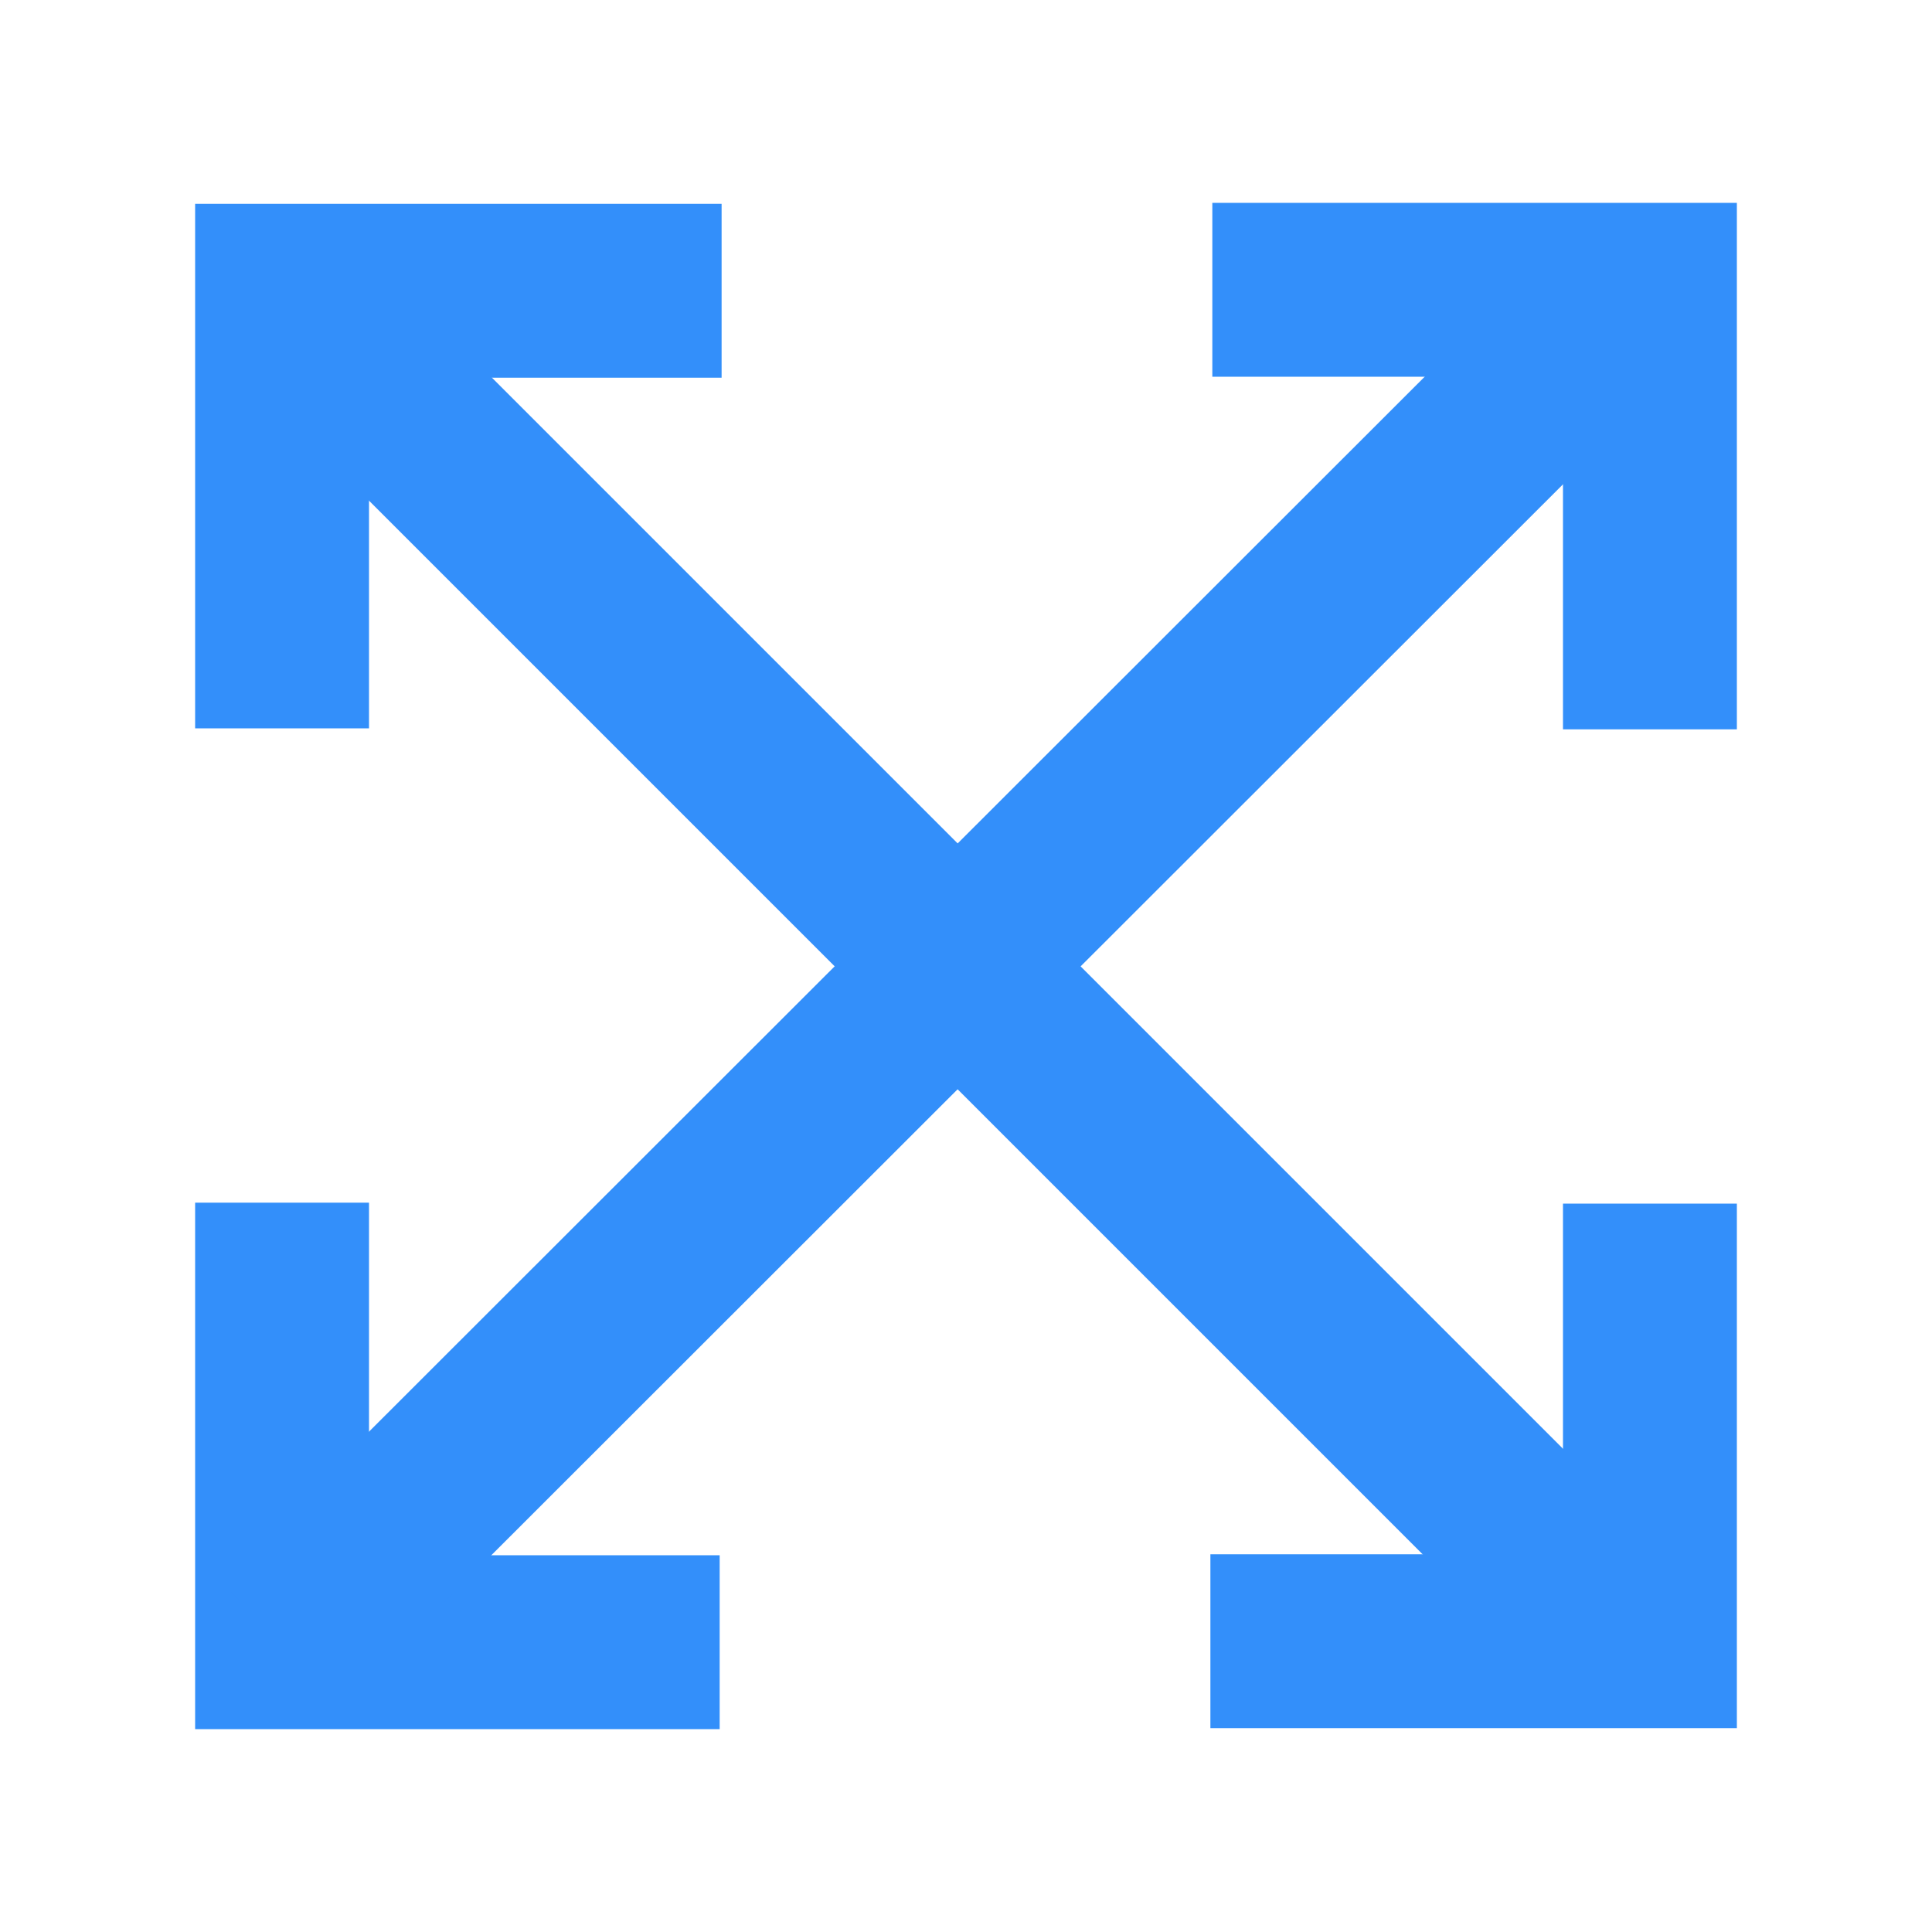 <?xml version="1.0" encoding="UTF-8" standalone="no"?>
<svg id="Слой_1" data-name="Слой 1" xmlns="http://www.w3.org/2000/svg" viewBox="0 0 20 20">
  <defs>
    <style>
      .cls-1 {
        fill: #338ffa;
      }
    </style>
  </defs>
  <title>Все иконки</title>
  <g>
    <polygon class="cls-1" points="3.82 7.54 2.02 7.54 2.02 2.11 7.47 2.11 7.47 3.91 3.82 3.91 3.82 7.54"/>
    <polygon class="cls-1" points="17.98 7.55 16.18 7.55 16.18 3.9 12.55 3.9 12.55 2.1 17.98 2.1 17.98 7.55"/>
    <polygon class="cls-1" points="17.98 17.89 12.53 17.89 12.53 16.09 16.18 16.09 16.18 12.46 17.98 12.46 17.98 17.89"/>
    <polygon class="cls-1" points="7.45 17.9 2.02 17.9 2.02 12.45 3.82 12.45 3.82 16.1 7.45 16.1 7.45 17.9"/>
    <rect class="cls-1" x="8.95" y="0.14" width="1.8" height="19.61" transform="translate(-4.14 9.88) rotate(-45)"/>
    <rect class="cls-1" x="0.02" y="9.1" width="19.79" height="1.8" transform="translate(-4.17 9.94) rotate(-44.98)"/>
  </g>
</svg>
